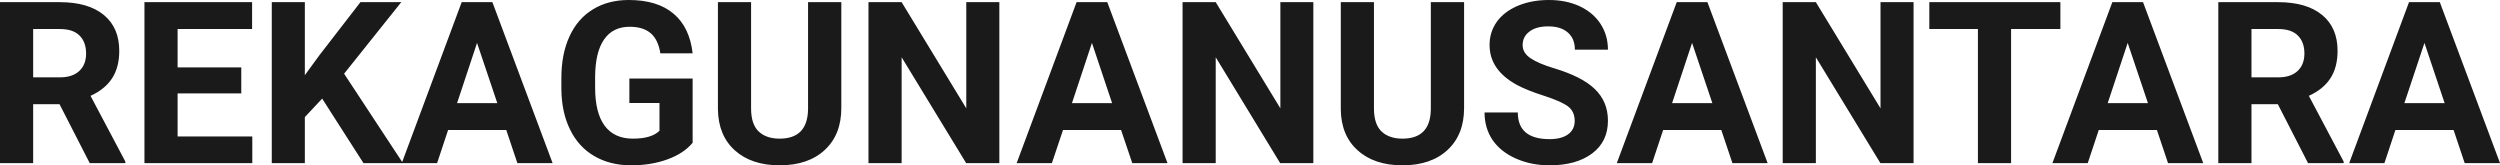 <?xml version="1.0" encoding="UTF-8" standalone="yes"?>
<svg xmlns="http://www.w3.org/2000/svg" width="100%" height="100%" viewBox="0 0 254.067 16.801" fill="rgb(26, 26, 26)">
  <path d="M9.12 16.58L6.05 10.59L3.37 10.59L3.37 16.58L0 16.58L0 0.22L6.08 0.22Q8.97 0.22 10.55 1.52Q12.12 2.81 12.12 5.17L12.12 5.17Q12.12 6.84 11.39 7.96Q10.67 9.07 9.20 9.74L9.20 9.74L12.74 16.42L12.74 16.58L9.12 16.58ZM3.37 2.95L3.37 7.86L6.09 7.86Q7.36 7.86 8.05 7.22Q8.75 6.57 8.75 5.44L8.75 5.44Q8.75 4.28 8.09 3.62Q7.43 2.95 6.08 2.95L6.08 2.95L3.37 2.95ZM24.52 6.85L24.52 9.49L18.05 9.49L18.05 13.87L25.64 13.87L25.64 16.58L14.68 16.58L14.68 0.22L25.62 0.22L25.62 2.95L18.05 2.95L18.05 6.85L24.52 6.85ZM36.94 16.58L32.74 10.02L30.98 11.90L30.98 16.58L27.62 16.58L27.62 0.22L30.98 0.22L30.98 7.64L32.47 5.60L36.63 0.22L40.78 0.22L34.97 7.49L40.95 16.58L36.94 16.58ZM52.58 16.58L51.45 13.21L45.54 13.21L44.42 16.58L40.83 16.58L46.92 0.22L50.04 0.22L56.16 16.58L52.58 16.58ZM48.48 4.36L46.45 10.48L50.54 10.48L48.48 4.36ZM70.39 7.98L70.39 14.51Q69.48 15.60 67.82 16.20Q66.16 16.80 64.14 16.80L64.14 16.80Q62.01 16.80 60.41 15.87Q58.81 14.95 57.94 13.18Q57.07 11.42 57.05 9.04L57.05 9.04L57.05 7.93Q57.05 5.48 57.88 3.69Q58.70 1.90 60.26 0.95Q61.81 0 63.90 0L63.90 0Q66.81 0 68.45 1.39Q70.09 2.77 70.39 5.42L70.39 5.42L67.11 5.42Q66.89 4.02 66.12 3.37Q65.35 2.72 64.00 2.72L64.00 2.72Q62.28 2.72 61.39 4.01Q60.49 5.30 60.48 7.85L60.48 7.85L60.48 8.89Q60.48 11.47 61.45 12.78Q62.43 14.09 64.32 14.09L64.32 14.09Q66.21 14.09 67.02 13.29L67.02 13.29L67.02 10.47L63.96 10.47L63.96 7.98L70.39 7.98ZM82.12 0.22L85.50 0.22L85.50 10.99Q85.50 13.68 83.82 15.24Q82.14 16.80 79.23 16.80L79.23 16.80Q76.37 16.80 74.68 15.28Q73.00 13.77 72.96 11.12L72.96 11.12L72.96 0.22L76.33 0.22L76.33 11.02Q76.33 12.62 77.10 13.36Q77.87 14.09 79.23 14.09L79.23 14.09Q82.07 14.09 82.12 11.11L82.12 11.11L82.12 0.22ZM101.56 0.22L101.56 16.58L98.19 16.58L91.63 5.82L91.63 16.58L88.26 16.58L88.26 0.22L91.63 0.22L98.20 11.01L98.20 0.22L101.56 0.22ZM115.07 16.58L113.93 13.21L108.03 13.21L106.90 16.58L103.32 16.58L109.41 0.22L112.53 0.22L118.65 16.58L115.07 16.58ZM110.97 4.36L108.94 10.48L113.02 10.48L110.97 4.36ZM133.47 0.22L133.47 16.58L130.10 16.58L123.55 5.82L123.55 16.58L120.18 16.58L120.18 0.22L123.55 0.22L130.12 11.01L130.12 0.22L133.47 0.22ZM145.41 0.22L148.79 0.22L148.79 10.99Q148.79 13.68 147.11 15.24Q145.43 16.80 142.53 16.80L142.53 16.80Q139.66 16.80 137.98 15.28Q136.29 13.77 136.26 11.12L136.26 11.12L136.26 0.22L139.63 0.22L139.63 11.02Q139.63 12.62 140.40 13.36Q141.17 14.09 142.53 14.09L142.53 14.09Q145.37 14.09 145.41 11.11L145.41 11.11L145.41 0.22ZM160.03 12.29L160.03 12.29Q160.03 11.33 159.36 10.82Q158.69 10.31 156.93 9.74Q155.18 9.18 154.16 8.63L154.16 8.63Q151.38 7.12 151.38 4.57L151.38 4.57Q151.38 3.25 152.12 2.21Q152.87 1.17 154.27 0.58Q155.67 0 157.41 0L157.41 0Q159.16 0 160.53 0.63Q161.90 1.27 162.66 2.43Q163.41 3.58 163.41 5.05L163.41 5.05L160.05 5.05Q160.05 3.93 159.34 3.31Q158.63 2.68 157.35 2.68L157.35 2.68Q156.11 2.68 155.43 3.21Q154.74 3.73 154.74 4.58L154.74 4.58Q154.74 5.38 155.55 5.92Q156.35 6.46 157.91 6.93L157.91 6.93Q160.79 7.79 162.10 9.07Q163.41 10.35 163.41 12.26L163.41 12.26Q163.41 14.39 161.81 15.59Q160.20 16.80 157.48 16.80L157.48 16.80Q155.60 16.80 154.05 16.11Q152.50 15.42 151.68 14.22Q150.87 13.02 150.87 11.43L150.87 11.43L154.25 11.43Q154.25 14.14 157.48 14.14L157.48 14.14Q158.69 14.14 159.36 13.65Q160.03 13.16 160.03 12.29ZM176.06 16.58L174.93 13.21L169.02 13.21L167.90 16.58L164.31 16.58L170.40 0.22L173.52 0.22L179.64 16.58L176.06 16.58ZM171.96 4.36L169.93 10.48L174.02 10.48L171.96 4.36ZM194.47 0.22L194.47 16.58L191.10 16.58L184.54 5.82L184.54 16.58L181.17 16.58L181.17 0.22L184.54 0.22L191.11 11.01L191.11 0.22L194.47 0.22ZM209.39 0.22L209.39 2.95L204.38 2.95L204.38 16.58L201.01 16.58L201.01 2.95L196.07 2.95L196.07 0.22L209.39 0.22ZM220.33 16.58L219.20 13.21L213.29 13.21L212.17 16.58L208.58 16.58L214.67 0.22L217.79 0.22L223.91 16.58L220.33 16.58ZM216.23 4.36L214.20 10.48L218.29 10.48L216.23 4.36ZM234.56 16.58L231.49 10.59L228.81 10.59L228.81 16.58L225.44 16.58L225.44 0.22L231.52 0.22Q234.41 0.22 235.99 1.52Q237.56 2.81 237.56 5.17L237.56 5.17Q237.56 6.84 236.83 7.96Q236.11 9.07 234.64 9.74L234.64 9.74L238.18 16.42L238.18 16.58L234.56 16.58ZM228.81 2.95L228.81 7.86L231.53 7.86Q232.80 7.86 233.49 7.22Q234.19 6.57 234.19 5.44L234.19 5.44Q234.19 4.28 233.53 3.62Q232.88 2.95 231.52 2.95L231.52 2.95L228.81 2.95ZM250.48 16.58L249.35 13.21L243.44 13.21L242.32 16.58L238.74 16.58L244.82 0.22L247.95 0.22L254.07 16.58L250.48 16.58ZM246.39 4.36L244.35 10.48L248.44 10.48L246.39 4.36Z" preserveAspectRatio="none"/>
</svg>